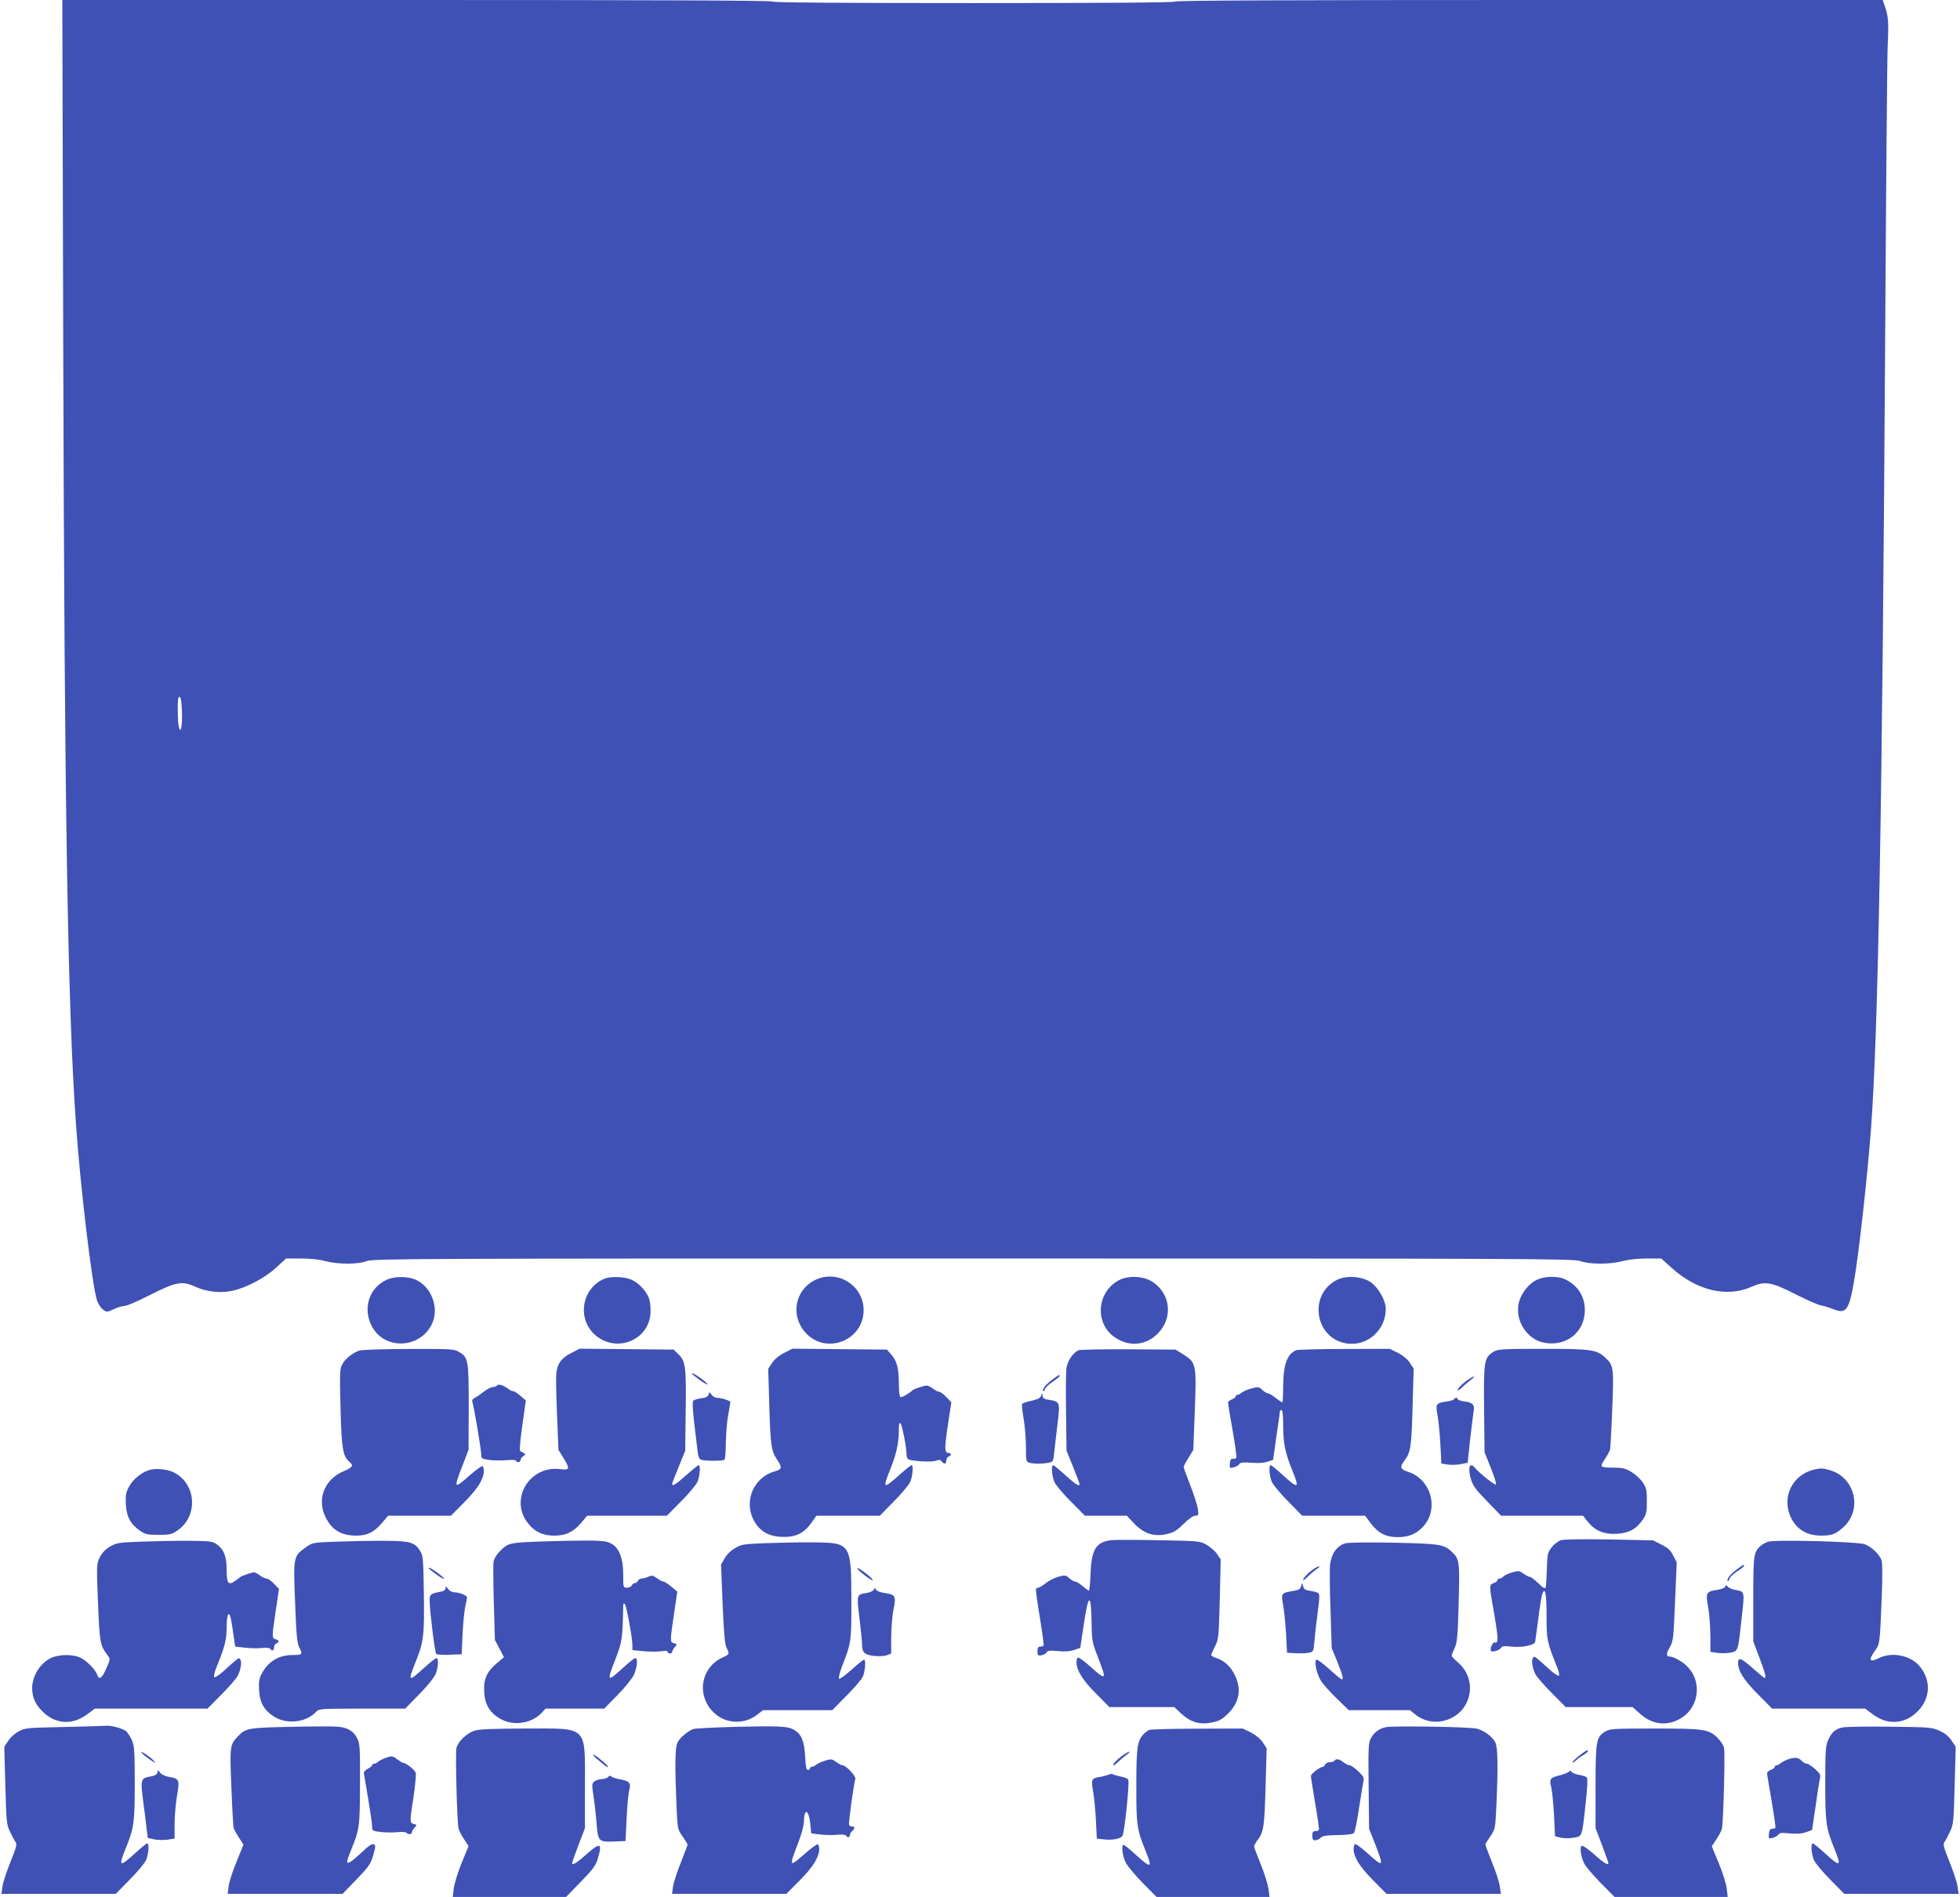 <?xml version="1.0" standalone="no"?>
<!DOCTYPE svg PUBLIC "-//W3C//DTD SVG 20010904//EN"
 "http://www.w3.org/TR/2001/REC-SVG-20010904/DTD/svg10.dtd">
<svg version="1.0" xmlns="http://www.w3.org/2000/svg"
 width="1280pt" height="1239pt" viewBox="0 0 1280 1239"
 preserveAspectRatio="xMidYMid meet">
<g transform="translate(0,1239) scale(0.1,-0.1)"
fill="#3f51b5" stroke="none">
<path d="M413 10098 c8 -2976 29 -4289 83 -5048 28 -407 104 -1040 136 -1149
8 -25 25 -53 39 -63 26 -20 27 -20 72 1 25 12 57 21 70 21 14 0 89 32 167 72
172 87 210 93 297 53 70 -33 168 -43 244 -25 90 20 208 83 281 149 l66 61 97
0 c60 0 121 -6 159 -17 82 -22 219 -22 270 0 36 16 295 17 3961 17 3630 0
3926 -1 3966 -17 58 -22 195 -22 275 0 38 10 99 17 158 17 l95 0 70 -63 c163
-147 360 -193 519 -122 88 39 128 33 289 -49 71 -36 144 -68 163 -72 19 -3 56
-14 83 -25 83 -34 103 -7 136 187 33 198 87 685 110 994 47 629 74 2132 92
5120 6 998 13 1880 17 1960 7 146 4 184 -20 253 l-13 37 -2307 0 c-1527 0
-2309 -3 -2313 -10 -4 -7 -453 -10 -1315 -10 -862 0 -1311 3 -1315 10 -4 7
-789 10 -2322 10 l-2316 0 6 -2292z m775 -2349 c2 -46 0 -95 -4 -109 -6 -24
-7 -24 -14 -5 -5 11 -9 62 -9 113 -1 71 2 93 12 90 8 -3 13 -33 15 -89z"/>
<path d="M2525 4031 c-113 -52 -157 -183 -99 -299 82 -165 326 -153 399 20 42
102 -10 234 -109 279 -53 24 -139 24 -191 0z"/>
<path d="M3950 4039 c-150 -60 -185 -261 -64 -368 136 -120 349 -38 362 139 2
32 -1 74 -8 95 -16 49 -66 104 -115 126 -44 20 -134 24 -175 8z"/>
<path d="M5322 4029 c-132 -66 -162 -235 -60 -345 134 -146 379 -49 378 150
-1 162 -172 267 -318 195z"/>
<path d="M7315 4032 c-152 -73 -171 -285 -33 -378 92 -62 200 -53 278 25 100
100 87 254 -28 335 -56 40 -154 47 -217 18z"/>
<path d="M8735 4032 c-193 -92 -151 -385 60 -417 134 -20 255 87 255 226 0 54
-48 139 -98 174 -56 38 -155 46 -217 17z"/>
<path d="M10029 4027 c-54 -28 -104 -99 -113 -160 -17 -111 58 -223 163 -246
146 -31 271 66 271 211 0 88 -43 158 -122 199 -53 27 -142 26 -199 -4z"/>
<path d="M2345 3568 c-45 -16 -93 -55 -111 -91 -15 -28 -16 -61 -10 -287 7
-266 15 -312 59 -349 28 -23 19 -36 -38 -60 -124 -52 -176 -179 -121 -296 41
-87 103 -125 202 -125 72 0 115 21 167 81 l42 49 205 0 205 0 87 88 c87 87
127 151 128 204 0 15 -4 29 -9 32 -4 3 -42 -24 -82 -59 -106 -94 -108 -91 -49
62 l40 103 1 279 c0 310 -2 324 -64 361 -30 19 -51 20 -327 19 -178 0 -307 -5
-325 -11z"/>
<path d="M3733 3554 c-67 -33 -95 -72 -100 -138 -3 -28 0 -151 5 -273 l9 -223
31 -50 c46 -74 43 -84 -17 -76 -205 27 -339 -200 -210 -357 44 -54 95 -77 169
-77 76 0 125 24 177 85 l37 45 261 0 260 0 92 93 c51 50 99 109 108 129 16 39
21 108 8 108 -5 0 -41 -29 -81 -65 -70 -62 -92 -76 -92 -56 0 5 19 55 43 112
l42 104 3 261 c4 288 -1 324 -48 369 l-31 30 -307 3 -307 3 -52 -27z"/>
<path d="M5122 3554 c-34 -17 -63 -41 -79 -65 l-26 -39 7 -242 c8 -262 13
-296 51 -352 34 -50 32 -63 -12 -75 -139 -38 -207 -191 -142 -318 38 -72 93
-106 179 -111 91 -5 147 20 197 89 l35 49 207 0 207 0 92 94 c51 51 99 109
107 129 16 38 21 107 8 107 -5 0 -41 -29 -81 -65 -105 -94 -110 -90 -57 41 39
97 55 171 55 253 0 36 3 52 10 45 11 -11 40 -155 40 -201 0 -22 6 -33 18 -37
43 -12 150 -16 174 -7 20 8 29 7 38 -5 17 -20 30 -17 30 6 0 11 7 23 15 26 20
8 19 24 0 24 -27 0 -28 27 -5 181 l23 150 -34 35 c-18 19 -39 34 -47 34 -8 0
-25 9 -39 20 -14 11 -33 20 -41 20 -17 0 -84 -22 -92 -30 -21 -21 -72 -50 -80
-45 -6 3 -10 43 -10 88 0 101 -13 148 -50 190 l-28 32 -309 3 -308 3 -53 -27z"/>
<path d="M7044 3571 c-35 -15 -72 -69 -79 -114 -4 -23 -5 -155 -3 -292 l3
-250 43 -106 c23 -58 42 -108 42 -112 0 -19 -28 -1 -93 58 -39 36 -75 65 -79
65 -14 0 -9 -69 7 -108 9 -20 57 -79 108 -129 l92 -93 137 0 137 0 47 -50 c63
-67 130 -89 213 -70 46 10 65 22 110 66 33 33 63 54 77 54 20 0 22 4 17 43 -3
23 -25 92 -49 154 -24 61 -44 116 -44 121 0 6 14 33 32 61 l31 51 10 260 c11
302 9 311 -78 365 l-48 30 -306 2 c-168 1 -315 -2 -327 -6z"/>
<path d="M8465 3571 c-59 -25 -84 -92 -85 -233 0 -60 -3 -108 -6 -108 -3 0
-23 14 -44 30 -21 17 -44 30 -51 30 -7 0 -23 10 -36 22 -22 21 -27 21 -71 9
-26 -7 -54 -19 -63 -27 -8 -8 -21 -14 -27 -14 -7 0 -12 -5 -12 -10 0 -6 -11
-15 -25 -20 -14 -5 -25 -15 -25 -22 0 -7 13 -89 30 -182 16 -93 27 -173 24
-178 -3 -5 -13 -7 -22 -6 -13 2 -18 -6 -20 -30 -3 -31 -2 -32 25 -26 15 4 32
13 36 21 7 11 25 13 80 9 46 -4 84 -1 106 7 l35 12 22 155 c13 85 23 158 23
163 1 4 6 7 11 7 6 0 10 -41 10 -102 0 -115 13 -177 59 -291 49 -121 42 -125
-61 -32 -39 36 -75 65 -80 65 -13 0 -9 -68 7 -107 8 -20 56 -78 107 -129 l92
-94 205 0 206 0 35 -47 c49 -66 99 -93 178 -93 70 0 120 20 164 67 108 113 56
309 -94 359 -55 18 -59 31 -24 77 39 52 44 90 51 350 l7 248 -25 38 c-16 24
-45 48 -78 65 l-53 26 -295 -1 c-163 0 -305 -4 -316 -8z"/>
<path d="M9754 3561 c-62 -38 -65 -59 -62 -374 l3 -282 41 -103 c23 -56 38
-105 33 -108 -9 -5 -109 75 -139 111 -32 38 -45 -1 -25 -73 14 -46 30 -69 107
-148 l91 -94 268 0 267 0 31 -39 c47 -59 106 -84 190 -79 79 4 129 32 171 95
22 32 25 48 25 118 0 72 -3 86 -27 123 -15 22 -49 53 -74 68 -40 24 -59 28
-123 28 -85 1 -86 3 -46 62 14 21 27 47 30 58 2 12 9 131 14 265 11 268 9 282
-45 333 -57 53 -90 58 -408 58 -267 0 -294 -2 -322 -19z"/>
<path d="M4520 3416 c0 -2 23 -20 50 -40 28 -20 50 -32 50 -28 0 5 -20 23 -44
40 -42 30 -56 37 -56 28z"/>
<path d="M6868 3376 c-42 -32 -65 -63 -54 -73 2 -3 7 4 10 14 4 10 26 32 51
48 25 17 45 33 45 38 0 11 -4 9 -52 -27z"/>
<path d="M9575 3370 c-38 -30 -55 -48 -55 -62 0 -3 13 6 28 20 15 15 41 37 57
49 17 12 26 22 20 22 -5 0 -28 -13 -50 -29z"/>
<path d="M3245 3340 c-3 -5 -15 -10 -27 -10 -11 0 -37 -13 -57 -29 -20 -15
-46 -34 -59 -40 -16 -9 -21 -18 -17 -29 9 -23 58 -312 58 -344 0 -25 4 -27 55
-34 30 -4 81 -4 113 -1 33 3 59 1 59 -4 0 -5 7 -9 15 -9 8 0 15 7 15 15 0 7 8
19 18 24 15 9 15 12 2 21 -8 5 -19 11 -24 13 -4 1 2 76 15 166 l23 164 -39 33
c-22 18 -42 31 -46 28 -4 -2 -17 5 -30 15 -32 24 -66 34 -74 21z"/>
<path d="M4628 3282 c-4 -14 -18 -21 -48 -25 -23 -3 -47 -10 -52 -15 -7 -7 -5
-57 6 -149 9 -76 19 -159 22 -185 4 -35 11 -49 25 -53 25 -8 136 -8 149 0 6 3
10 52 10 108 1 56 7 138 15 182 8 44 15 83 15 87 0 9 -58 28 -86 28 -13 0 -29
9 -37 20 -14 20 -15 20 -19 2z"/>
<path d="M6799 3274 c-5 -15 -20 -23 -62 -33 -31 -7 -59 -16 -62 -21 -3 -5 1
-48 10 -96 8 -47 15 -131 15 -184 0 -93 1 -98 23 -104 29 -8 86 -8 125 0 29 6
31 9 37 68 3 33 13 116 21 184 18 141 16 148 -51 158 -35 5 -45 11 -47 28 -3
21 -3 21 -9 0z"/>
<path d="M9496 3251 c-3 -5 -25 -12 -48 -15 -72 -11 -74 -14 -59 -98 7 -40 15
-126 18 -190 l6 -117 42 -7 c23 -3 62 -2 86 3 l44 9 16 153 c10 84 20 168 23
186 8 40 -8 55 -64 62 -22 3 -40 10 -40 14 0 12 -17 12 -24 0z"/>
<path d="M981 2790 c-52 -13 -112 -60 -138 -110 -21 -38 -24 -56 -21 -116 4
-81 31 -131 95 -174 32 -22 48 -25 119 -25 75 0 86 3 125 30 135 95 121 304
-26 378 -39 20 -111 28 -154 17z"/>
<path d="M11845 2791 c-144 -36 -214 -187 -146 -319 38 -74 104 -112 195 -112
67 0 93 9 141 52 132 116 81 331 -90 377 -44 12 -56 12 -100 2z"/>
<path d="M7253 2330 c-96 -14 -125 -61 -131 -217 -2 -62 -7 -113 -11 -113 -3
1 -22 14 -41 30 -19 17 -41 30 -49 30 -8 0 -25 10 -38 22 -22 20 -27 21 -70
10 -25 -7 -63 -26 -83 -42 -21 -17 -43 -30 -48 -30 -6 0 -13 -4 -16 -8 -3 -5
8 -89 25 -187 16 -98 27 -180 24 -184 -4 -3 -14 -6 -23 -6 -12 0 -17 -9 -17
-30 0 -26 3 -30 25 -27 14 2 29 11 34 19 7 12 21 14 75 9 45 -5 78 -2 106 7
l40 14 22 148 c32 216 49 216 52 0 2 -102 5 -117 42 -211 58 -150 55 -154 -51
-59 -40 36 -76 62 -81 59 -5 -3 -9 -17 -9 -32 1 -53 41 -117 128 -204 l87 -88
212 0 212 0 38 -36 c68 -64 127 -82 214 -63 43 9 63 21 100 58 72 71 88 156
45 246 -26 57 -69 98 -121 115 -19 6 -35 15 -35 20 0 4 11 30 25 57 23 46 24
58 31 308 l6 260 -24 35 c-13 19 -44 46 -68 60 -44 25 -50 25 -316 30 -148 3
-288 3 -311 0z"/>
<path d="M10193 2330 c-18 -6 -45 -27 -60 -47 -26 -34 -28 -44 -31 -142 -2
-58 -5 -112 -8 -120 -3 -10 -17 -3 -47 27 -24 23 -48 42 -55 42 -7 0 -26 10
-42 21 -27 20 -32 21 -74 9 -25 -7 -51 -19 -57 -26 -6 -8 -18 -14 -25 -14 -8
0 -14 -5 -14 -10 0 -6 -11 -15 -25 -20 -31 -12 -31 -8 4 -207 27 -160 27 -187
1 -181 -13 3 -33 -46 -22 -56 9 -9 57 6 65 21 7 12 22 13 69 8 63 -8 147 9
153 29 1 6 11 74 21 151 9 77 21 150 26 163 18 52 28 5 28 -141 0 -161 3 -171
68 -334 13 -31 17 -55 12 -58 -5 -3 -33 15 -62 42 -101 91 -98 89 -108 73 -10
-17 -3 -64 17 -105 8 -16 56 -72 106 -122 l92 -93 218 0 219 0 49 -44 c83 -75
187 -83 277 -22 113 77 126 244 25 337 -32 30 -85 59 -107 59 -26 0 -26 17 -1
61 23 42 24 57 34 299 l11 255 -23 45 c-18 35 -35 51 -78 72 l-54 27 -285 6
c-178 3 -297 1 -317 -5z"/>
<path d="M930 2321 c-156 -6 -167 -7 -212 -33 -32 -19 -52 -41 -67 -71 -20
-42 -21 -49 -11 -296 11 -263 13 -276 62 -342 19 -25 19 -26 -8 -87 -27 -64
-48 -78 -59 -41 -11 32 -65 88 -106 110 -50 25 -140 25 -195 0 -70 -32 -124
-117 -124 -197 0 -61 22 -109 70 -155 85 -83 197 -88 294 -13 l45 34 368 0
368 0 92 93 c50 50 98 106 106 122 20 41 27 88 17 105 -10 16 -7 18 -108 -73
-29 -27 -57 -45 -62 -42 -5 3 -1 27 11 58 58 143 69 187 69 266 0 80 14 115
26 65 4 -14 12 -63 18 -108 l12 -81 64 -7 c36 -4 86 -5 111 -2 29 3 49 1 54
-5 10 -18 25 -12 25 9 0 11 7 23 15 26 21 8 19 21 -5 27 -25 6 -25 14 1 188
l21 141 -33 34 c-18 19 -40 34 -50 34 -9 0 -28 9 -42 20 -14 11 -31 20 -38 20
-15 0 -82 -23 -89 -30 -3 -3 -19 -15 -36 -27 -43 -30 -54 -15 -54 75 0 86 -18
132 -64 165 -28 20 -43 22 -176 23 -80 1 -219 -2 -310 -5z"/>
<path d="M2208 2321 c-165 -6 -167 -6 -209 -36 -83 -59 -84 -60 -72 -359 8
-210 13 -267 26 -293 26 -49 23 -53 -43 -53 -91 0 -160 -43 -202 -124 -16 -31
-19 -53 -16 -106 4 -83 36 -136 104 -176 83 -49 207 -32 268 35 19 20 27 21
301 21 l281 0 91 93 c50 50 98 109 107 131 18 42 22 106 6 106 -5 0 -42 -29
-82 -65 -102 -93 -106 -90 -53 42 52 129 57 170 53 443 -3 219 -5 248 -22 276
-36 60 -65 69 -226 70 -80 1 -220 -2 -312 -5z"/>
<path d="M3510 2321 c-129 -5 -172 -10 -196 -23 -39 -21 -82 -71 -90 -104 -4
-14 -3 -136 1 -271 l7 -245 30 -56 29 -56 -46 -39 c-67 -57 -88 -105 -83 -187
4 -83 36 -136 104 -176 86 -50 206 -32 273 40 l24 26 192 0 191 0 87 89 c48
49 96 108 107 132 21 48 27 109 9 109 -6 0 -43 -29 -82 -65 -104 -95 -106 -91
-46 63 41 106 45 131 49 342 0 16 3 21 10 14 11 -11 50 -221 50 -271 l0 -31
74 -7 c41 -4 92 -4 115 0 27 4 41 3 41 -4 0 -6 7 -11 15 -11 8 0 15 5 15 12 0
6 8 20 17 30 16 18 16 19 -5 25 -27 7 -27 12 0 192 l21 145 -39 33 c-21 18
-45 33 -52 33 -7 0 -26 10 -42 22 -25 18 -33 20 -55 10 -14 -7 -34 -12 -44
-12 -11 0 -21 -7 -25 -15 -3 -8 -12 -15 -20 -15 -7 0 -16 -7 -20 -15 -3 -8
-17 -15 -31 -15 -25 0 -25 1 -25 78 0 134 -33 201 -109 222 -37 10 -162 10
-451 1z"/>
<path d="M11546 2320 c-15 -5 -37 -17 -48 -27 -46 -41 -48 -57 -48 -348 l0
-276 40 -106 c39 -104 46 -133 34 -133 -3 0 -39 30 -80 66 -73 65 -94 73 -93
31 1 -53 37 -110 128 -202 l94 -95 304 0 304 0 45 -34 c97 -75 209 -70 294 13
87 84 94 204 17 297 -60 73 -183 97 -269 53 -57 -29 -67 -13 -27 44 37 52 35
43 48 357 5 112 4 218 0 235 -11 38 -62 89 -109 108 -42 18 -587 32 -634 17z"/>
<path d="M5005 2311 c-150 -6 -163 -8 -205 -33 -27 -15 -54 -42 -68 -67 l-23
-40 10 -257 c8 -192 15 -264 26 -287 20 -41 20 -42 -24 -62 -148 -66 -176
-256 -54 -366 77 -70 197 -73 279 -8 l37 29 226 0 226 0 92 93 c50 50 98 106
107 124 16 32 22 113 9 113 -5 0 -41 -29 -81 -65 -40 -36 -77 -63 -82 -60 -5
3 2 36 16 73 64 165 64 163 64 440 -1 372 -3 376 -250 378 -80 1 -217 -2 -305
-5z"/>
<path d="M8786 2310 c-56 -18 -90 -65 -100 -140 -3 -25 -2 -157 3 -295 l8
-250 37 -90 c37 -92 43 -119 26 -113 -5 2 -41 31 -79 66 -38 34 -75 62 -82 62
-19 0 -3 -87 25 -134 13 -23 60 -76 104 -118 l80 -78 199 0 200 0 37 -29 c55
-44 128 -58 197 -37 169 49 215 263 80 378 -22 19 -41 39 -41 43 0 5 9 27 19
49 17 36 21 73 27 296 7 277 6 287 -48 337 -49 46 -77 50 -378 57 -162 3 -297
1 -314 -4z"/>
<path d="M11338 2136 c-42 -32 -65 -63 -54 -73 2 -3 7 5 11 16 3 11 26 32 50
48 25 15 45 31 45 36 0 11 -4 9 -52 -27z"/>
<path d="M8569 2135 c-34 -26 -59 -53 -59 -66 0 -4 15 7 33 25 17 17 43 39 57
48 14 9 20 17 14 17 -5 1 -26 -10 -45 -24z"/>
<path d="M2800 2146 c0 -2 23 -20 50 -40 28 -20 50 -32 50 -28 0 5 -20 23 -44
40 -42 30 -56 37 -56 28z"/>
<path d="M5601 2143 c6 -15 99 -85 99 -74 0 5 -17 22 -37 38 -50 39 -67 48
-62 36z"/>
<path d="M8498 2033 c-7 -24 -13 -28 -68 -37 -62 -11 -64 -15 -50 -92 7 -38
15 -123 19 -189 l6 -120 55 -3 c30 -2 69 -1 86 3 31 5 32 6 39 83 3 42 13 126
21 186 11 75 12 112 5 119 -6 6 -30 13 -53 16 -34 5 -43 11 -48 31 -6 25 -6
25 -12 3z"/>
<path d="M11267 2027 c-3 -8 -25 -17 -50 -21 -75 -11 -79 -18 -62 -111 8 -44
14 -128 15 -187 l0 -107 46 -7 c25 -3 64 -3 87 2 49 11 47 4 72 233 19 170 20
165 -45 177 -19 3 -40 13 -46 20 -10 13 -12 13 -17 1z"/>
<path d="M2910 2017 c0 -10 -10 -19 -27 -22 -75 -15 -78 -18 -77 -65 2 -77 34
-334 43 -343 4 -4 43 -7 87 -5 l79 3 6 135 c4 74 12 155 18 180 6 25 11 50 11
57 0 13 -52 33 -86 33 -13 0 -30 10 -38 22 -13 18 -16 19 -16 5z"/>
<path d="M5707 2008 c-3 -9 -23 -18 -44 -22 -70 -11 -69 -7 -50 -168 10 -79
17 -157 17 -174 0 -48 19 -64 80 -70 30 -3 67 -1 83 5 l27 11 0 104 c0 57 7
140 15 183 18 91 14 97 -62 109 -24 3 -47 13 -52 21 -7 13 -9 13 -14 1z"/>
<path d="M420 1110 c-240 -5 -257 -6 -297 -28 -24 -12 -55 -40 -69 -62 l-26
-39 7 -253 c6 -238 8 -256 31 -303 13 -27 29 -58 36 -67 10 -14 4 -36 -34
-130 -25 -62 -49 -134 -52 -161 l-7 -47 374 0 373 0 92 94 c51 51 99 109 107
129 16 39 20 107 7 107 -5 0 -41 -29 -80 -65 -103 -93 -110 -89 -61 32 54 133
59 167 59 428 0 212 -3 245 -19 280 -10 22 -27 48 -37 57 -20 18 -96 39 -129
36 -11 -1 -135 -5 -275 -8z"/>
<path d="M1895 1111 c-282 -6 -291 -8 -347 -68 -46 -49 -48 -64 -37 -325 5
-134 12 -252 14 -263 2 -11 18 -41 35 -67 l30 -46 -45 -112 c-26 -61 -49 -134
-52 -161 l-6 -49 375 0 375 0 91 94 c75 77 93 103 106 147 9 29 16 58 16 65 0
29 -24 24 -63 -12 -127 -119 -141 -120 -96 -12 57 140 59 152 60 435 1 242 -1
267 -19 301 -24 46 -63 69 -127 74 -27 3 -167 2 -310 -1z"/>
<path d="M4800 1111 c-140 -4 -264 -10 -275 -15 -38 -17 -85 -57 -100 -86 -17
-32 -18 -149 -7 -417 7 -150 7 -152 40 -198 17 -25 32 -49 32 -53 0 -5 -20
-57 -44 -118 -24 -60 -47 -130 -51 -157 l-6 -47 373 0 373 0 87 87 c87 88 127
152 128 205 0 15 -4 29 -9 32 -4 3 -42 -24 -82 -59 -106 -94 -108 -91 -49 61
24 63 40 119 40 146 0 24 4 50 10 58 12 19 28 -22 33 -87 l5 -48 58 -7 c33 -4
82 -5 111 -2 31 3 54 1 58 -5 9 -16 25 -14 25 3 0 7 7 19 15 26 19 16 19 30 1
30 -8 0 -18 4 -21 10 -5 9 29 262 41 301 5 18 -62 89 -84 89 -7 0 -26 10 -42
22 -27 20 -33 20 -72 8 -24 -7 -50 -20 -59 -27 -8 -7 -21 -13 -27 -13 -7 0
-12 -4 -12 -10 0 -5 -6 -10 -14 -10 -10 0 -15 23 -18 89 -6 101 -24 144 -73
173 -41 23 -91 26 -385 19z"/>
<path d="M9051 1109 c-43 -9 -78 -34 -98 -72 -16 -29 -18 -59 -15 -312 l3
-280 40 -101 c58 -150 55 -153 -50 -59 -40 36 -76 63 -82 60 -5 -4 -9 -18 -9
-33 1 -53 41 -117 128 -204 l87 -88 373 0 374 0 -7 47 c-3 27 -26 98 -51 158
-24 61 -44 114 -44 118 0 3 15 27 32 52 32 46 33 48 40 193 12 260 10 390 -7
422 -20 38 -70 75 -120 89 -43 12 -545 20 -594 10z"/>
<path d="M12033 1107 c-46 -9 -71 -31 -94 -82 -16 -35 -19 -68 -19 -280 0
-261 5 -295 59 -428 49 -121 42 -125 -61 -32 -39 36 -75 65 -80 65 -13 0 -9
-68 7 -107 8 -20 56 -78 107 -129 l92 -94 373 0 374 0 -7 47 c-3 27 -27 99
-52 161 -38 94 -44 116 -34 130 7 9 23 40 36 67 23 47 25 65 31 303 l7 253
-27 40 c-18 28 -43 48 -78 64 -50 23 -64 24 -324 27 -150 2 -289 0 -310 -5z"/>
<path d="M3096 1085 c-49 -17 -104 -70 -115 -111 -8 -31 3 -484 14 -529 2 -11
18 -41 35 -67 l30 -46 -46 -112 c-25 -62 -48 -137 -51 -167 l-6 -53 370 0 370
0 96 99 c80 82 98 107 111 151 31 104 16 109 -75 28 -65 -59 -97 -77 -92 -53
1 6 20 58 42 117 l41 107 0 271 c0 405 25 380 -390 380 -225 -1 -304 -4 -334
-15z"/>
<path d="M7505 1091 c-11 -5 -28 -18 -38 -29 -40 -44 -46 -87 -46 -332 -1
-256 4 -290 58 -423 49 -121 42 -125 -61 -32 -39 36 -75 65 -80 65 -17 0 -7
-78 15 -118 12 -23 62 -82 111 -132 l89 -90 369 0 369 0 -7 53 c-4 28 -26 100
-50 159 -24 59 -44 112 -44 118 0 6 11 26 24 43 39 52 44 90 51 350 l7 248
-25 38 c-16 24 -45 48 -78 65 l-53 26 -295 -1 c-163 0 -305 -4 -316 -8z"/>
<path d="M10484 1081 c-60 -37 -64 -59 -64 -361 l0 -271 41 -107 c22 -59 41
-111 42 -117 5 -24 -27 -6 -92 53 -40 35 -76 60 -82 56 -14 -8 -4 -75 18 -118
9 -17 56 -73 106 -124 l91 -92 369 0 370 0 -6 53 c-3 29 -26 104 -52 166 l-46
112 31 47 c17 26 33 56 35 67 10 44 22 500 14 530 -5 17 -23 45 -41 63 -60 58
-89 62 -412 62 -267 0 -294 -2 -322 -19z"/>
<path d="M10316 925 c-25 -20 -46 -40 -46 -45 0 -6 8 -2 19 9 10 10 32 27 50
37 17 10 31 22 31 26 0 12 -4 10 -54 -27z"/>
<path d="M924 942 c4 -7 28 -26 54 -44 39 -26 43 -27 25 -7 -24 26 -90 69 -79
51z"/>
<path d="M7325 920 c-38 -30 -55 -48 -55 -62 0 -3 13 6 28 20 15 15 41 37 57
49 17 12 26 22 20 22 -5 0 -28 -13 -50 -29z"/>
<path d="M3895 904 c17 -14 40 -33 53 -44 12 -10 22 -15 22 -10 0 11 -84 80
-96 80 -5 0 5 -12 21 -26z"/>
<path d="M2512 906 c-17 -7 -37 -17 -44 -24 -7 -7 -18 -12 -25 -12 -7 0 -13
-4 -13 -9 0 -6 -12 -16 -27 -23 -16 -8 -27 -20 -27 -28 1 -8 14 -83 28 -166
14 -84 26 -165 26 -182 0 -30 2 -31 56 -38 31 -3 80 -4 110 -1 30 3 56 1 59
-4 9 -13 35 -11 35 3 0 6 8 20 17 30 16 18 16 19 -5 25 -27 7 -27 11 -1 179
11 74 17 144 14 154 -6 20 -60 63 -82 66 -7 1 -24 12 -39 23 -30 23 -35 24
-82 7z"/>
<path d="M11675 898 c-16 -6 -37 -17 -46 -24 -8 -8 -21 -14 -27 -14 -7 0 -12
-5 -12 -10 0 -6 -11 -15 -25 -20 -14 -5 -25 -15 -25 -22 0 -7 14 -89 30 -182
16 -94 27 -172 24 -175 -3 -3 -13 -6 -22 -6 -12 0 -18 -10 -20 -33 -3 -31 -2
-32 25 -26 15 4 32 14 37 21 6 12 22 13 75 8 46 -4 78 -2 106 8 l39 14 22 149
c11 82 24 164 28 182 7 29 4 36 -30 67 -21 19 -45 35 -54 35 -9 0 -25 9 -35
20 -20 22 -44 24 -90 8z"/>
<path d="M8715 890 c-3 -5 -17 -10 -31 -10 -14 0 -27 -7 -30 -15 -4 -8 -10
-15 -14 -15 -19 0 -79 -46 -79 -60 0 -8 13 -89 28 -180 16 -91 27 -168 24
-172 -2 -5 -13 -8 -24 -8 -14 0 -19 -7 -19 -30 0 -23 5 -30 19 -30 11 0 27 7
36 17 13 12 37 16 110 17 61 1 98 5 107 14 6 6 22 82 34 167 13 85 26 164 29
176 5 16 -3 30 -35 60 -22 21 -48 39 -56 39 -9 0 -27 9 -41 20 -28 22 -48 25
-58 10z"/>
<path d="M1028 812 c-4 -13 -18 -21 -45 -25 -63 -11 -66 -18 -49 -154 9 -65
19 -147 23 -183 l8 -65 42 -9 c23 -5 62 -5 87 -2 l46 7 0 93 c0 51 7 135 16
186 18 107 16 113 -57 125 -22 4 -45 16 -53 26 -13 19 -14 19 -18 1z"/>
<path d="M10249 821 c-2 -6 -28 -17 -57 -25 -71 -18 -75 -23 -61 -82 6 -27 14
-110 18 -184 l6 -134 38 -9 c21 -5 58 -5 85 0 56 10 53 0 78 231 11 99 13 157
7 163 -5 5 -27 12 -49 16 -21 3 -44 12 -50 20 -7 8 -13 10 -15 4z"/>
<path d="M7240 799 c-8 -4 -31 -10 -50 -14 -63 -10 -66 -14 -51 -97 7 -40 15
-126 18 -190 l6 -117 46 -5 c56 -7 111 4 122 24 14 29 47 354 37 367 -6 7 -26
15 -47 19 -20 4 -43 10 -51 14 -8 4 -22 4 -30 -1z"/>
<path d="M3972 784 c-7 -8 -25 -14 -40 -14 -15 0 -37 -6 -48 -14 -19 -14 -20
-18 -8 -98 7 -46 16 -125 20 -176 9 -119 13 -124 113 -120 l76 3 7 145 c4 80
11 163 17 185 13 50 3 62 -63 74 -27 5 -51 13 -55 19 -4 6 -11 4 -19 -4z"/>
</g>
</svg>
